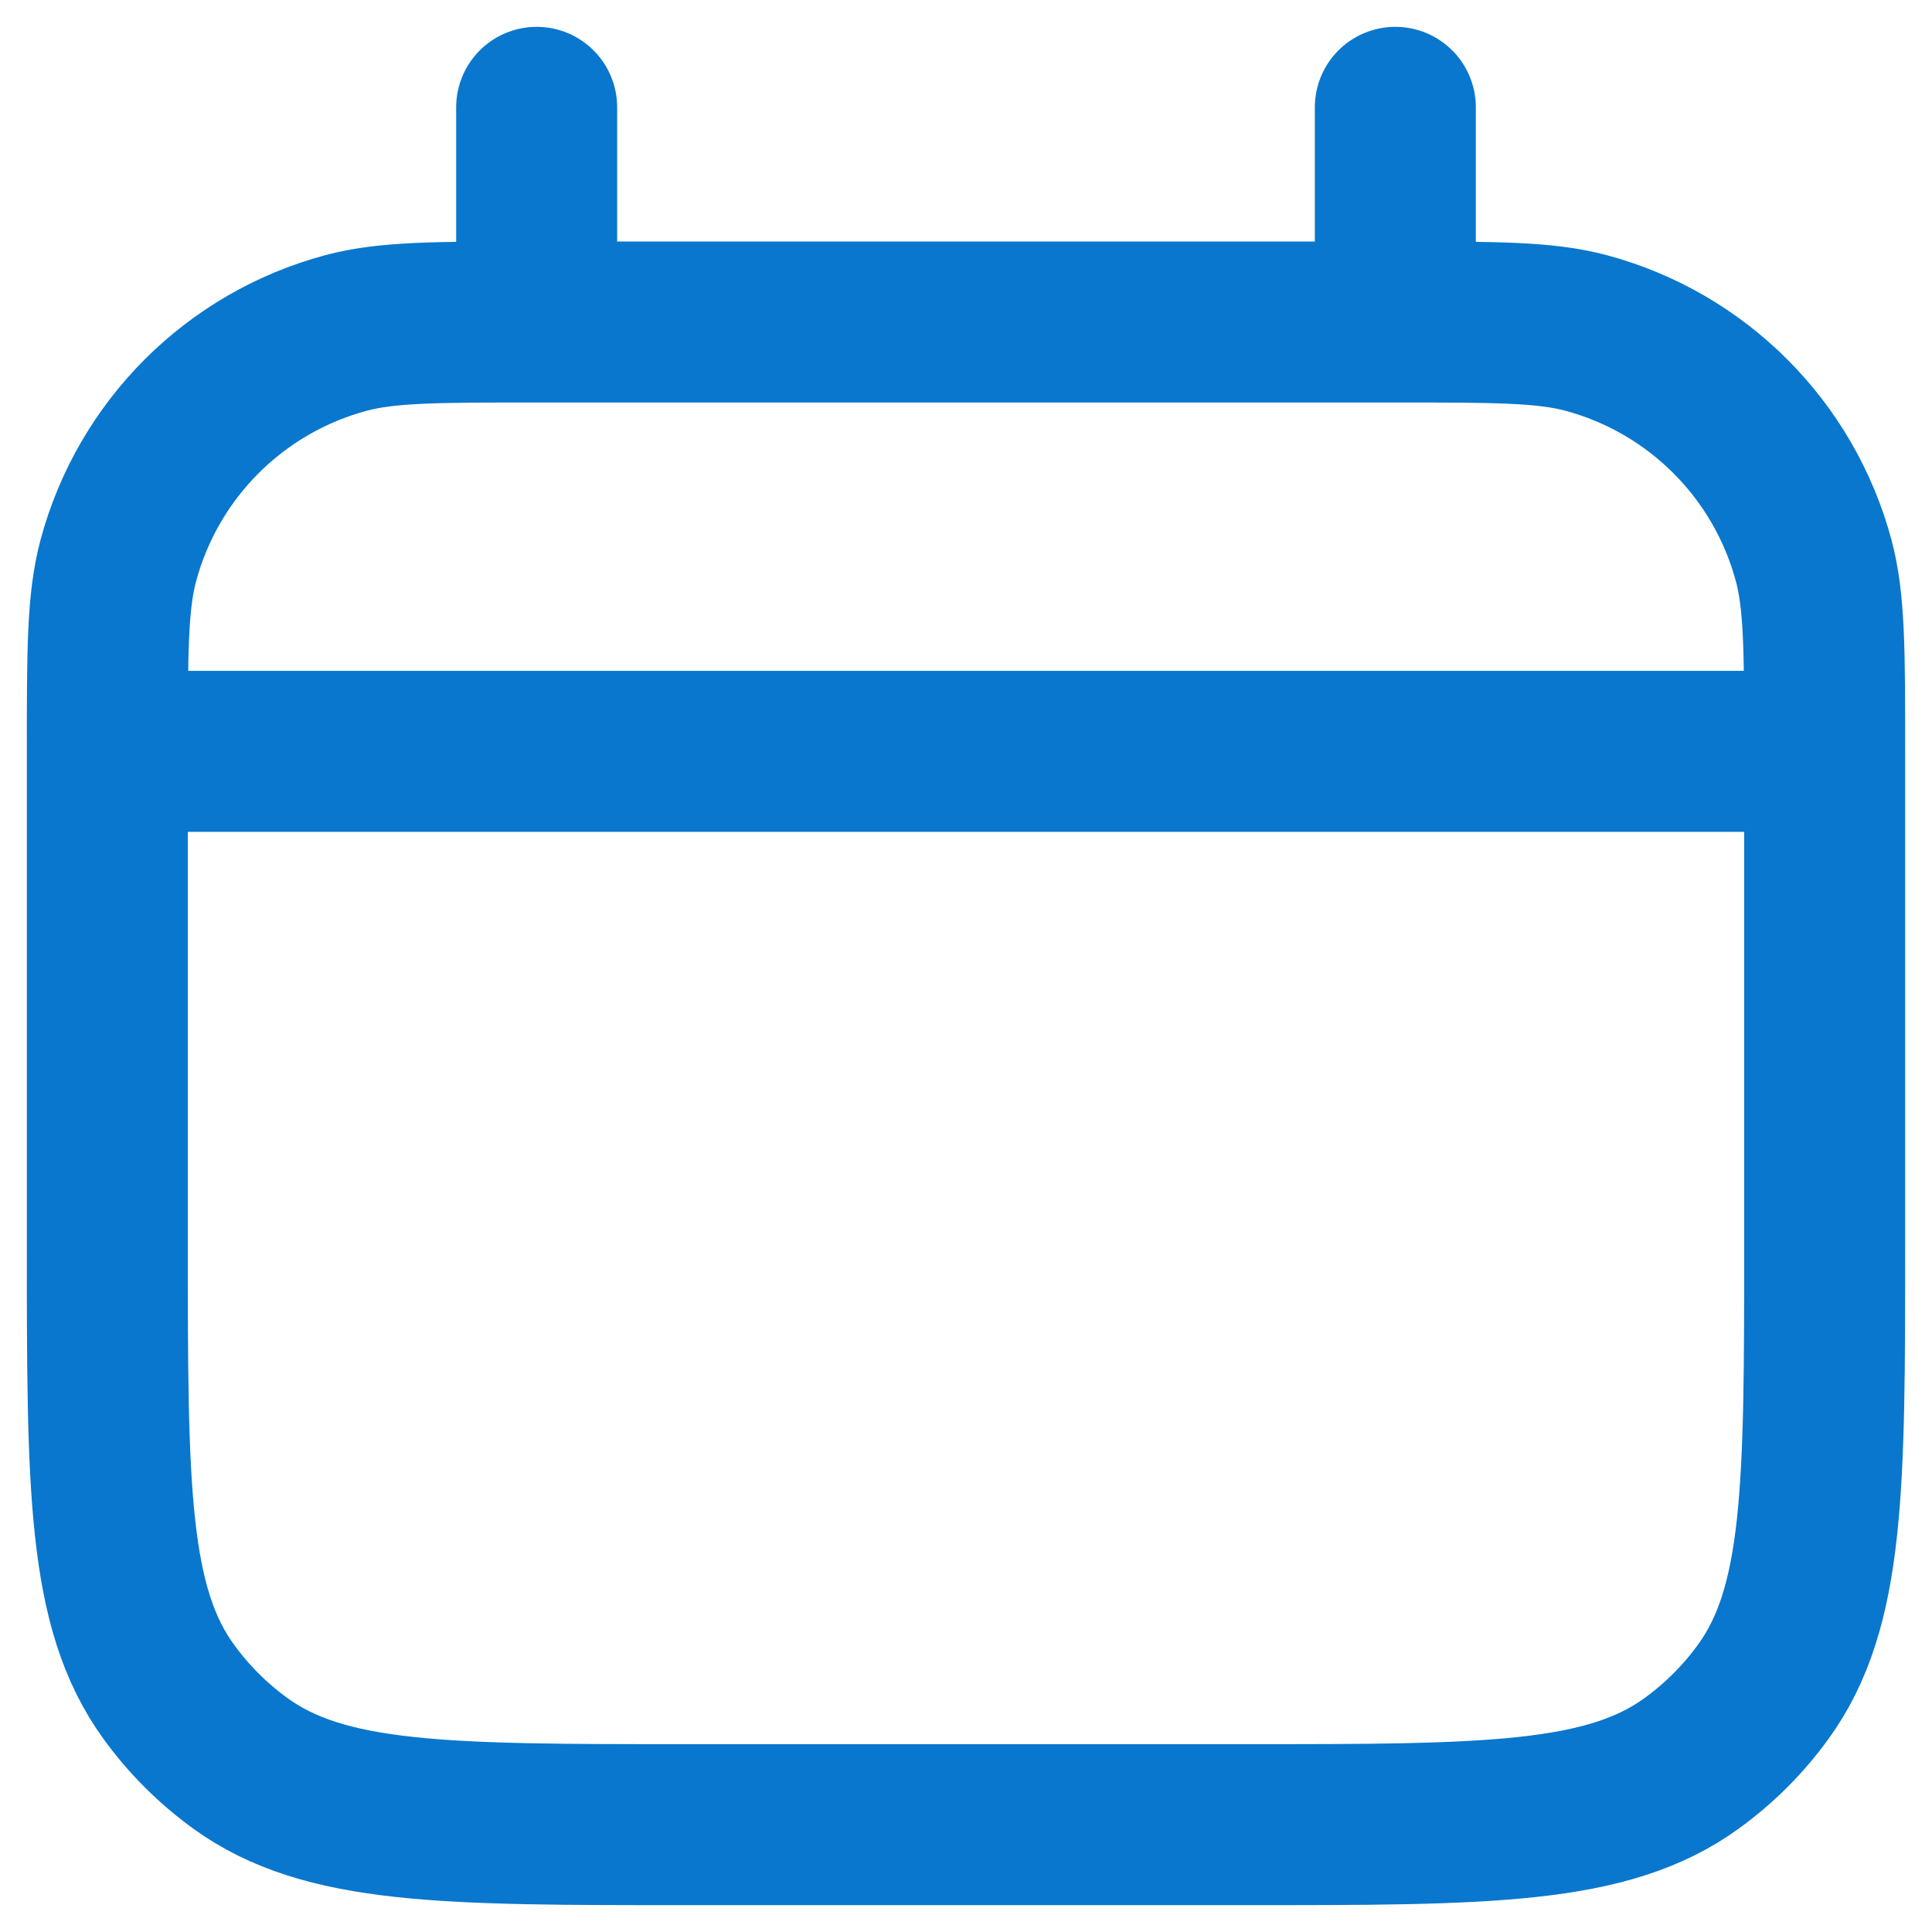 <?xml version="1.0" encoding="UTF-8"?> <svg xmlns="http://www.w3.org/2000/svg" width="18" height="18" viewBox="0 0 18 18" fill="none"> <path d="M1 7V7C1 6.07 1 5.605 1.102 5.224C1.38 4.188 2.188 3.38 3.224 3.102C3.605 3 4.07 3 5 3V3M1 7V11.6C1 13.85 1 14.975 1.573 15.763C1.758 16.018 1.982 16.242 2.237 16.427C3.025 17 4.15 17 6.4 17H11.6C13.85 17 14.975 17 15.763 16.427C16.018 16.242 16.242 16.018 16.427 15.763C17 14.975 17 13.85 17 11.6V7M1 7H17M17 7V7C17 6.07 17 5.605 16.898 5.224C16.62 4.188 15.812 3.38 14.777 3.102C14.395 3 13.93 3 13 3V3M5 3V1M5 3H13M13 3V1" stroke="#0977CD" stroke-width="1.5" stroke-linecap="round" stroke-linejoin="round"></path> </svg> 